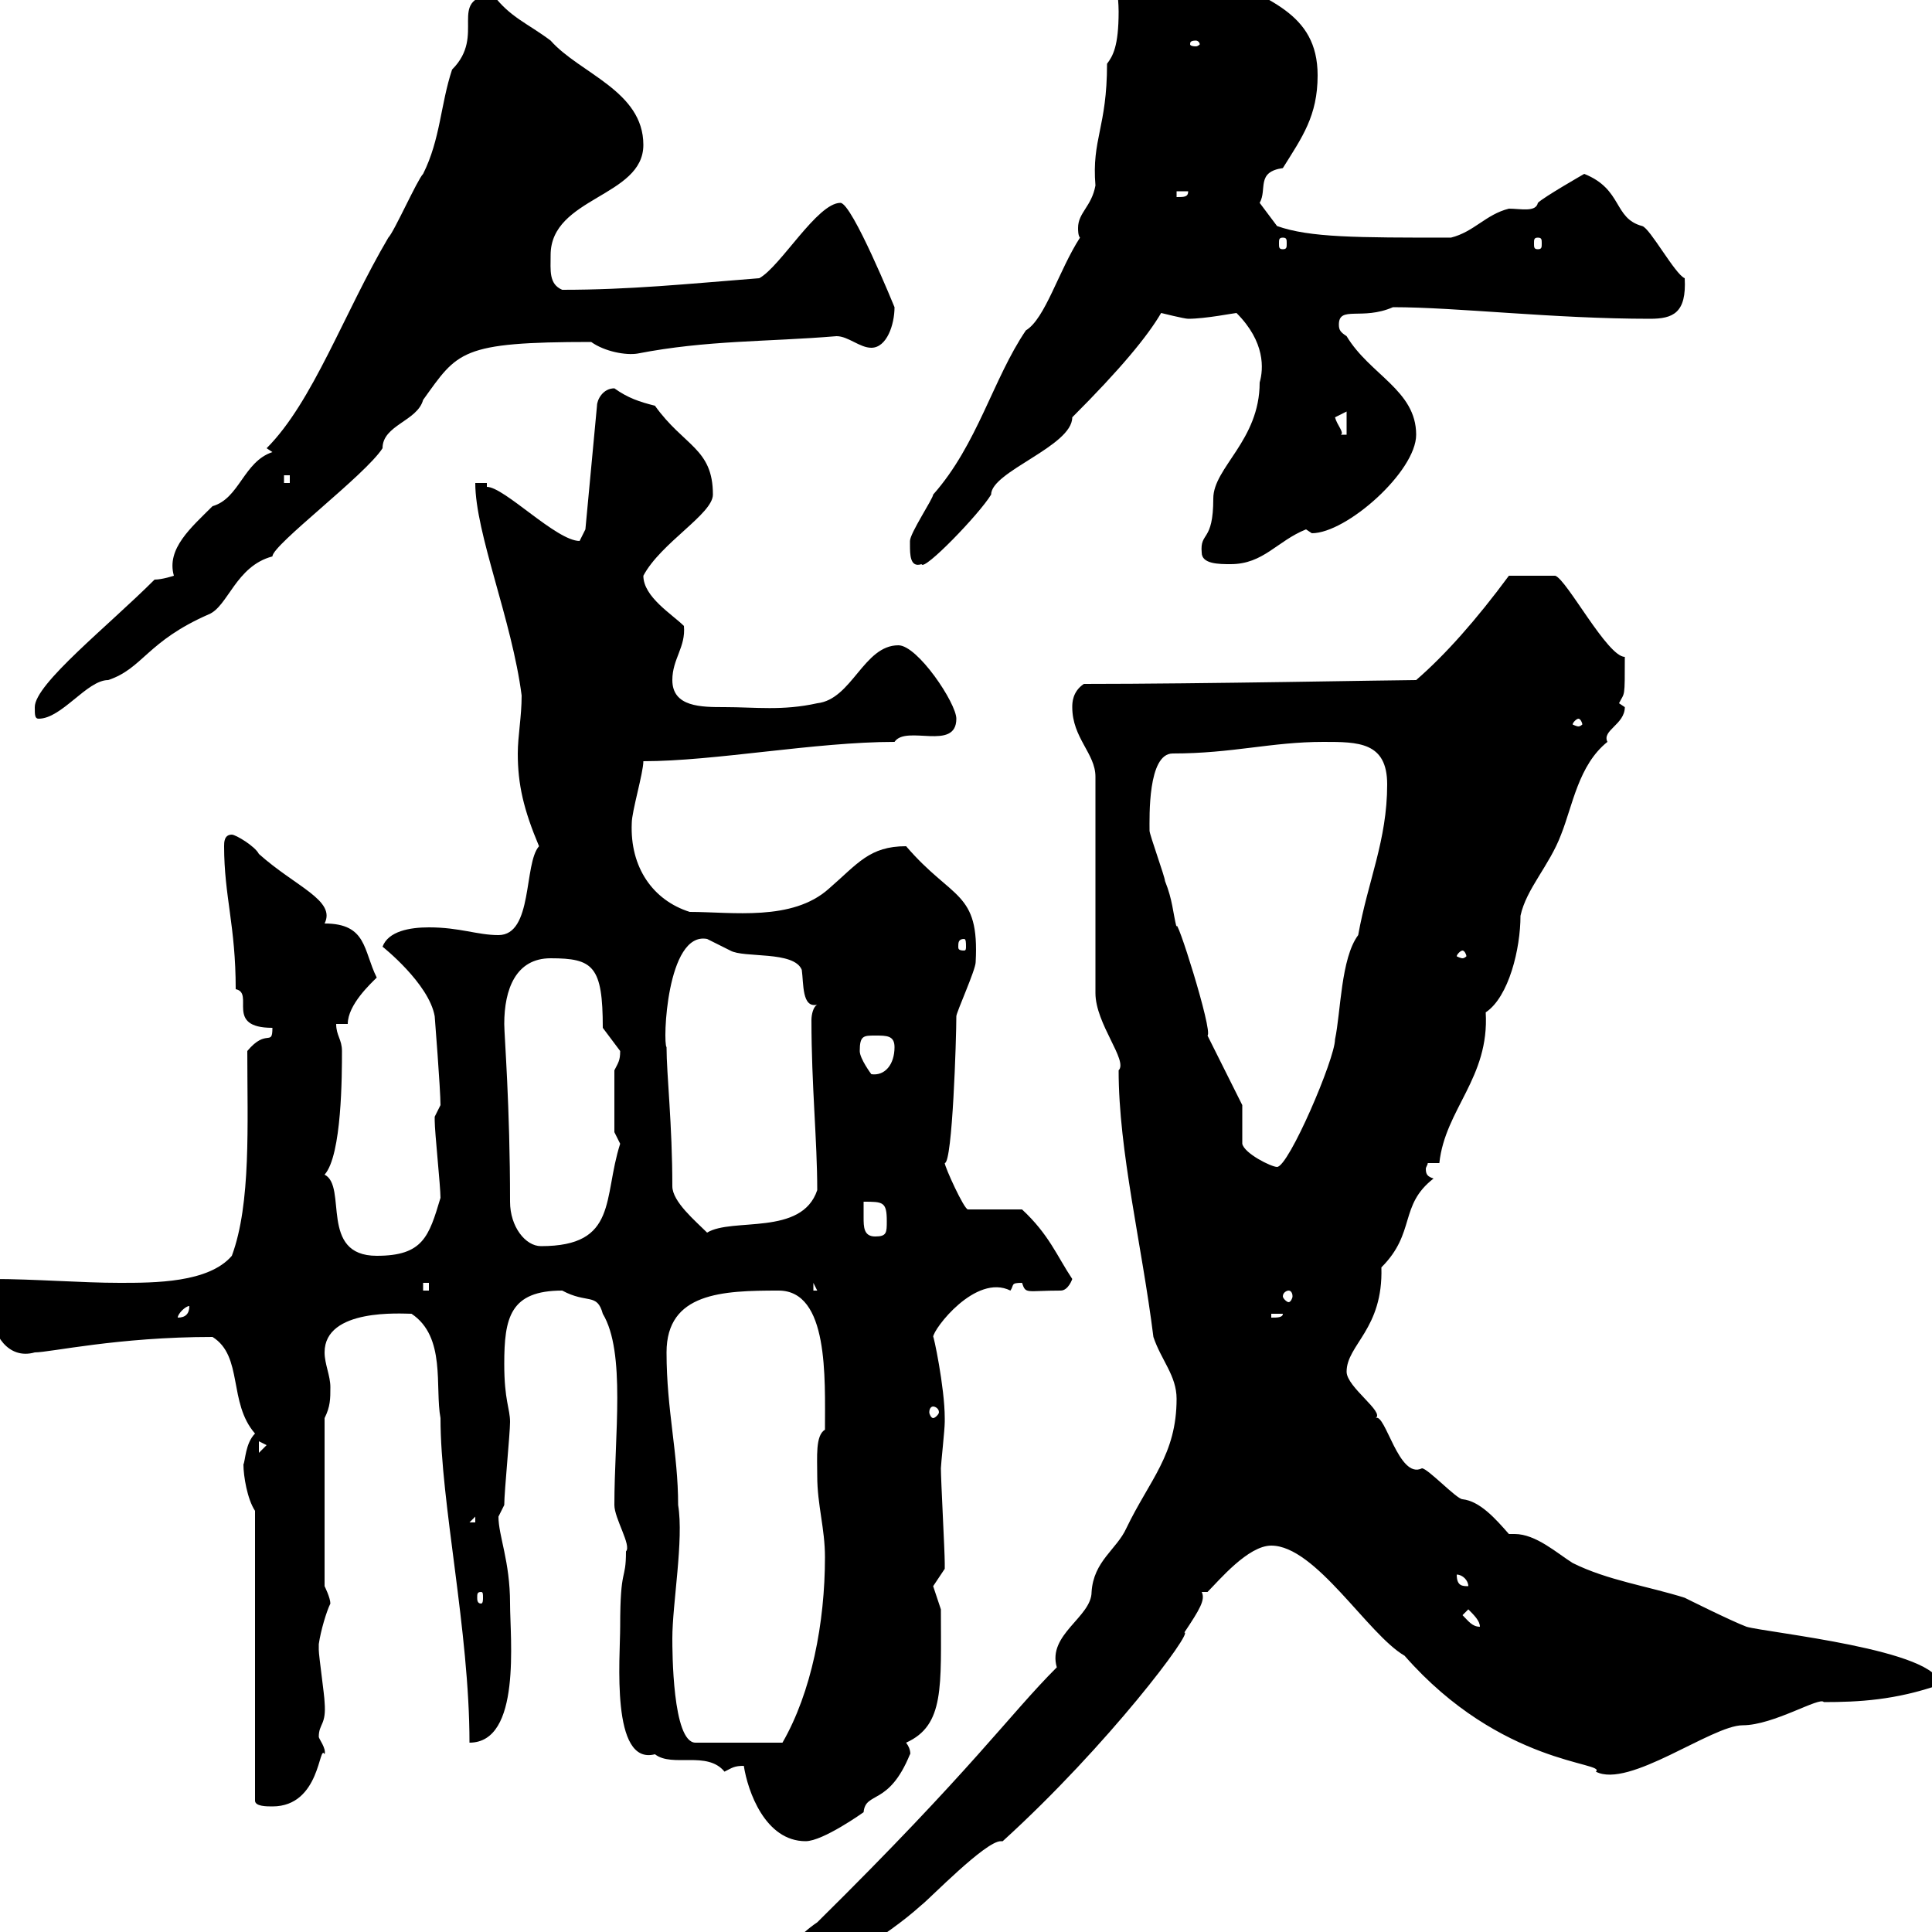 <svg xmlns="http://www.w3.org/2000/svg" xmlns:xlink="http://www.w3.org/1999/xlink" width="300" height="300"><path d="M114.30 312.90C114.30 313.80 114.30 314.70 115.50 314.70C119.10 312.90 119.70 312 123.30 309.30C129.90 304.80 137.10 301.20 143.10 295.80C144.30 294.90 153 285.90 155.40 285.90C155.40 285.90 155.70 285.90 155.70 285.90C172.20 270.90 185.40 253.20 183.90 253.50C186.30 249.90 187.20 248.40 186.60 247.20L187.50 247.20C189.30 245.40 193.80 240 197.40 240C204.30 240 212.40 253.80 218.10 257.10C233.10 274.20 249.60 273.60 247.80 275.10C252.90 277.80 265.80 267.90 270.60 267.90C275.40 267.90 282.60 263.40 283.20 264.30C288.60 264.30 294.30 264 301.20 261.60C301.20 256.20 274.20 253.50 271.20 252.60C268.80 251.70 261.60 248.10 261.60 248.10C255.90 246.30 249.60 245.40 244.20 242.70C241.80 241.20 238.50 238.20 235.20 238.20C234.90 238.20 234.60 238.20 234.30 238.20C232.20 235.80 229.80 233.10 227.10 232.80C226.20 232.80 221.70 228 220.80 228C217.20 229.80 215.10 219.30 213.60 220.20C215.10 219.30 209.10 215.40 209.10 213C209.10 208.80 214.80 206.40 214.50 196.80C219.90 191.40 217.20 187.20 222.60 183C221.70 182.70 221.40 182.40 221.40 181.50C221.40 181.20 221.70 180.90 221.70 180.60L223.50 180.60C224.40 172.20 231.30 167.40 230.70 157.20C234.30 154.80 236.10 147.30 236.10 142.20C237 138 240.60 134.40 242.40 129.60C244.20 125.10 245.10 118.80 249.60 115.20C248.70 113.40 252.30 112.50 252.30 109.80C252.30 109.80 251.40 109.20 251.40 109.20C252.30 107.40 252.30 108.60 252.30 102C249.60 102 243.30 90 241.50 89.40L234.30 89.40C229.20 96.30 224.40 101.70 219.90 105.60C216.60 105.60 186.60 106.20 168.30 106.20C166.50 107.40 166.50 109.20 166.50 109.80C166.50 114.60 170.10 117 170.10 120.60L170.10 154.20C170.10 159 175.20 164.70 173.70 166.20C173.70 178.80 177.30 193.20 179.10 207.60C180.30 211.20 182.70 213.60 182.70 217.20C182.70 225.90 178.50 229.80 174.90 237.30C173.40 240.60 169.80 242.40 169.50 247.20C169.50 251.10 162.60 253.80 164.10 258.90C156.60 266.40 151.20 274.50 126.90 298.50C121.50 302.10 116.40 310.50 114.30 312.90ZM115.50 274.20C116.10 278.10 118.80 285.90 125.10 285.90C127.80 285.90 134.10 281.40 134.10 281.40C134.40 278.10 138 280.50 141.30 272.40C141.30 272.70 141.60 271.80 140.70 270.60C146.70 267.90 146.10 261.90 146.10 249.90C146.10 249.90 144.90 246.30 144.90 246.30C144.90 246.30 146.70 243.60 146.70 243.60C146.70 242.70 146.70 242.70 146.70 242.70C146.70 240.90 146.10 229.80 146.10 228C146.10 227.40 146.70 222 146.70 220.80C146.70 220.20 146.70 220.20 146.70 220.20C146.70 215.40 144.90 207 144.90 207.60C144.90 206.40 151.50 197.70 156.90 200.40C157.50 199.50 156.90 199.20 158.70 199.20C159.30 201 159.30 200.40 164.70 200.40C165.90 200.40 166.50 198.60 166.50 198.60C164.10 195 162.90 191.70 158.70 187.80L150.30 187.80C149.70 187.80 146.70 181.20 146.70 180.60C147.90 180.60 148.50 161.10 148.50 157.80C148.50 157.20 151.50 150.60 151.50 149.40C152.10 138.30 147.90 139.80 140.70 131.40C135 131.40 133.20 134.10 128.70 138C123 143.10 113.70 141.60 107.10 141.60C101.40 139.80 97.80 134.70 98.10 127.80C98.10 126 99.90 120 99.90 118.20C111 118.20 126.60 115.20 138.90 115.20C140.70 112.50 148.50 116.70 148.50 111.60C148.50 109.20 142.50 100.20 139.50 100.20C134.10 100.20 132.30 108.60 126.90 109.20C121.50 110.40 117.30 109.80 112.50 109.80C108.90 109.80 104.40 109.80 104.40 105.60C104.40 102.30 106.50 100.50 106.20 97.20C104.40 95.40 99.90 92.70 99.90 89.40C102.60 84.30 110.70 79.80 110.70 76.80C110.70 69.60 106.20 69.30 101.70 63C99.30 62.40 97.50 61.80 95.40 60.30C93.60 60.30 92.70 62.10 92.70 63L90.90 82.20C90.90 82.20 90 84 90 84C86.40 84 78.30 75.60 75.60 75.60L75.60 75L73.80 75C73.80 82.80 79.50 96.30 81 108C81 111.30 80.40 114.30 80.40 117C80.40 121.80 81.30 125.70 83.70 131.40C81.30 134.10 82.80 145.20 77.40 145.20C74.10 145.20 71.40 144 66.60 144C63.60 144 60.30 144.60 59.40 147C59.40 147 66.60 152.70 67.50 157.80C67.50 157.80 68.40 169.20 68.40 171.60C68.40 171.60 67.50 173.40 67.50 173.40C67.50 174 67.50 174 67.50 174C67.50 175.80 68.40 184.20 68.40 186C66.60 192 65.70 195 58.50 195C49.50 195 54 184.20 50.40 182.40C53.10 179.40 53.10 166.80 53.10 163.20C53.10 161.40 52.20 160.80 52.20 159L54 159C54 156 57.60 152.70 58.50 151.80C56.40 147.60 57 143.40 50.40 143.40C52.20 139.80 45.90 137.70 40.20 132.60C39.60 131.40 36.60 129.60 36 129.60C34.80 129.60 34.80 130.80 34.80 131.40C34.80 139.20 36.60 143.70 36.60 153.60C39.60 154.20 34.80 159.60 42.30 159.60C42.30 162.60 41.40 159.60 38.40 163.20C38.40 174.60 39 186.90 36 195C32.40 199.20 24 199.20 18.60 199.20C12.60 199.20 5.40 198.60-1.20 198.60C-1.50 199.20-0.90 199.50 0 200.40C-0.90 201.60-1.50 203.40-1.20 204C-1.20 207 1.20 211.20 5.40 210C7.80 210 18.30 207.60 33 207.60C37.80 210.60 35.40 217.80 39.60 222.60C38.10 224.10 38.10 226.80 37.80 227.40C37.80 229.20 38.40 232.80 39.60 234.60L39.60 279.60C39.60 280.50 41.40 280.50 42.30 280.50C49.80 280.50 49.50 270.60 50.40 272.40C50.70 271.50 49.50 270 49.50 269.70C49.50 267.60 50.70 267.90 50.40 264.30C50.40 263.40 49.50 257.10 49.50 256.20C49.50 256.20 49.50 256.20 49.50 255.30C49.80 253.20 50.70 250.20 51.30 249C51.30 248.10 50.40 246.30 50.40 246.30L50.40 220.20C51.30 218.40 51.30 217.20 51.30 215.40C51.30 213.60 50.40 211.80 50.40 210C50.40 203.10 62.40 204 63.90 204C69.30 207.60 67.50 215.40 68.40 220.20C68.40 233.40 72.90 253.20 72.90 270.60C81 270.60 79.20 254.40 79.20 249C79.20 242.40 77.40 238.50 77.40 235.50C77.40 235.50 78.30 233.70 78.30 233.70C78.30 231.60 79.20 222.60 79.20 220.80C79.20 218.70 78.30 217.50 78.30 211.80C78.30 204.60 79.20 200.40 87.30 200.40C91.20 202.50 92.70 200.70 93.60 204C97.20 210 95.40 222.90 95.40 233.70C95.40 235.80 98.10 240 97.20 240.90C97.20 245.70 96.30 243 96.30 252.60C96.30 257.40 94.80 274.20 101.70 272.40C104.40 274.50 109.80 271.80 112.50 275.10C113.70 274.50 114 274.20 115.50 274.20ZM104.40 254.40C104.40 249 106.20 239.10 105.30 233.70C105.30 225.60 103.50 219 103.50 210C103.50 200.70 112.20 200.40 120.90 200.40C128.70 200.40 128.10 213.90 128.10 222C126.60 222.90 126.90 226.20 126.90 229.20C126.90 233.70 128.10 237.30 128.10 241.80C128.10 252 126 262.80 121.50 270.60L108 270.60C104.40 270.60 104.40 256.20 104.40 254.40ZM227.10 250.80L228 249.90C228.90 250.80 229.80 251.70 229.80 252.60C228.60 252.60 228 251.70 227.10 250.80ZM74.70 247.20C75 247.20 75 247.50 75 248.10C75 248.40 75 249 74.70 249C74.10 249 74.10 248.40 74.10 248.10C74.10 247.50 74.10 247.20 74.70 247.20ZM226.20 244.50C227.10 244.50 228 245.40 228 246.30C227.10 246.30 226.20 246.30 226.20 244.50ZM73.80 235.50L73.80 236.40L72.90 236.40ZM40.20 223.80L41.40 224.40L40.20 225.60ZM144.90 218.40C145.20 218.40 145.80 218.70 145.80 219.30C145.80 219.60 145.20 220.20 144.90 220.20C144.60 220.20 144.30 219.60 144.30 219.30C144.30 218.70 144.60 218.40 144.90 218.40ZM29.40 202.80C29.40 204 28.80 204.60 27.60 204.60C27.60 204 28.80 202.80 29.40 202.80ZM197.40 204L199.20 204C199.20 204.60 198.30 204.60 197.40 204.60ZM200.10 200.40C200.40 200.40 200.70 200.70 200.70 201.30C200.70 201.60 200.40 202.20 200.10 202.20C199.80 202.20 199.20 201.60 199.20 201.30C199.20 200.70 199.80 200.40 200.10 200.40ZM65.70 199.20L66.60 199.20L66.60 200.40L65.70 200.40ZM126.30 199.20L126.90 200.40L126.30 200.40ZM79.20 186.60C79.20 171.60 78.30 160.80 78.30 159C78.30 153.60 80.10 148.80 85.50 148.80C92.10 148.80 93.60 150 93.60 159.60C93.60 159.60 96.30 163.20 96.30 163.20C96.30 164.70 96 165 95.40 166.20L95.40 175.80C95.40 175.80 96.30 177.60 96.30 177.60C93.60 186 96 193.50 84 193.50C81.60 193.50 79.20 190.50 79.20 186.60ZM134.10 186.60C137.10 186.60 137.70 186.60 137.70 189.60C137.70 191.40 137.70 192 135.90 192C134.10 192 134.10 190.50 134.10 189C134.10 188.10 134.10 187.20 134.10 186.60ZM103.50 162.60C102.90 162 103.50 144.60 109.80 145.80C109.80 145.80 113.40 147.60 113.40 147.60C115.50 148.80 123.30 147.60 124.50 150.60C124.80 152.70 124.50 156.60 126.90 156C126.30 156.30 126 157.50 126 158.40C126 168.60 126.90 177 126.90 184.80C124.50 192 113.70 189 109.80 191.40C108 189.60 104.40 186.60 104.40 184.20C104.40 174.60 103.50 166.80 103.50 162.60ZM192.90 171.60L187.50 160.80C188.40 160.20 182.40 141.30 182.70 144C182.10 141.60 182.10 139.80 180.90 136.80C180.90 136.20 178.50 129.60 178.50 129C178.50 126.90 178.20 117 182.10 117C191.40 117 197.40 115.20 205.50 115.20C210.90 115.20 215.40 115.20 215.40 121.80C215.40 130.50 212.40 136.80 210.90 145.20C208.20 148.80 208.20 157.20 207.30 161.40C207.30 164.40 200.10 181.20 198.30 181.20C197.40 181.20 193.20 179.10 192.90 177.60ZM133.50 163.20C133.50 160.80 134.10 160.80 135.90 160.80C137.70 160.80 138.90 160.80 138.90 162.60C138.90 165.30 137.40 167.10 135.30 166.80C135.30 166.80 133.50 164.40 133.50 163.20ZM227.10 147.60C227.40 147.60 227.70 148.20 227.70 148.50C227.70 148.50 227.40 148.80 227.10 148.80C226.80 148.80 226.20 148.50 226.20 148.50C226.20 148.20 226.80 147.60 227.10 147.60ZM149.70 145.80C150 145.80 150 146.40 150 147C150 147.30 150 147.60 149.70 147.60C148.80 147.60 148.80 147.30 148.80 147C148.80 146.40 148.80 145.80 149.70 145.80ZM245.10 111.60C245.40 111.60 245.70 112.20 245.70 112.50C245.70 112.50 245.40 112.80 245.10 112.80C244.80 112.80 244.20 112.50 244.20 112.50C244.20 112.20 244.80 111.60 245.10 111.60ZM5.40 109.80C5.40 111 5.40 111.60 6 111.60C9.60 111.60 13.50 105.60 16.80 105.60C22.20 103.80 22.80 99.60 32.40 95.40C35.40 94.20 36.60 87.90 42.30 86.40C42.30 84.60 56.70 73.80 59.40 69.60C59.40 66 64.80 65.40 65.70 62.10C71.10 54.60 71.40 53.10 91.80 53.10C93.90 54.60 97.20 55.20 99 54.90C109.80 52.80 119.10 53.10 129.90 52.20C131.70 52.20 133.50 54 135.30 54C137.70 54 138.90 50.40 138.90 47.70C138.90 47.70 132.30 31.50 130.50 31.50C126.90 31.50 121.20 41.40 117.90 43.20C106.50 44.10 97.80 45 87.30 45C85.20 44.10 85.50 42 85.50 39.60C85.50 30.60 99.90 30.60 99.90 22.50C99.90 14.10 90 11.40 85.50 6.30C81.90 3.60 79.20 2.70 76.50-0.90C69.30 0 75.60 5.40 70.20 10.80C68.40 16.20 68.40 21.60 65.70 27C64.80 27.90 61.20 36 60.30 36.90C53.40 48.60 48.60 62.40 41.40 69.60L42.30 70.20C37.80 71.70 37.20 77.40 33 78.60C29.70 81.90 25.80 85.20 27 89.40C27 89.40 25.20 90 24 90C16.80 97.20 5.40 106.20 5.40 109.80ZM141.30 84.60C141.30 86.10 141.30 88.20 143.10 87.60C143.40 88.80 152.10 79.80 153.90 76.80C153.90 73.20 166.50 69.30 166.50 64.80C174 57.30 178.20 52.20 180.30 48.60C180.30 48.60 183.90 49.50 184.50 49.50C187.20 49.50 191.70 48.60 192 48.60C196.50 53.10 196.20 57.30 195.60 59.40C195.60 68.40 188.40 72.60 188.40 77.40C188.40 84.30 186.30 82.50 186.60 85.80C186.60 87.60 189.30 87.60 191.10 87.60C196.20 87.60 198.30 84 202.80 82.20C202.80 82.20 203.70 82.80 203.70 82.80C209.10 82.80 219.90 73.20 219.90 67.50C219.90 60.60 212.70 58.20 209.10 52.20C208.20 51.60 207.90 51.30 207.90 50.40C207.90 47.40 211.50 49.80 216.30 47.70C226.20 47.70 241.20 49.50 256.20 49.50C259.80 49.50 261.90 48.60 261.60 43.20C260.10 42.60 256.20 35.40 255 35.10C250.50 33.90 252 29.40 246 27C246 27 239.70 30.60 238.80 31.50C238.50 33 236.10 32.40 234.30 32.40C230.70 33.30 228.90 36 225.30 36.90C210.60 36.90 203.40 36.90 198.30 35.10L195.60 31.50C196.80 29.40 195 26.70 199.20 26.10C202.20 21.30 204.60 18 204.60 11.70C204.60 1.80 196.50 0 188.40-4.50C181.80-7.20 178.50-13.50 175.50-13.50C173.70-13.50 173.10-9 173.10-7.20C173.10-4.20 173.70-0.60 173.70 1.80C173.70 7.20 172.80 8.70 171.90 9.90C171.90 19.80 169.50 21.60 170.10 28.80C169.50 32.10 167.40 33 167.40 35.40C167.40 35.70 167.40 36.60 167.70 36.90C164.40 42 162.30 49.50 159.30 51.30C154.20 58.80 151.80 69 144.90 76.80C144.90 77.40 141.30 82.80 141.30 84C141.30 84 141.30 84.60 141.30 84.60ZM44.10 73.80L45 73.80L45 75L44.10 75ZM207.30 64.80L209.10 63.90L209.10 67.50L208.20 67.50C208.80 67.20 207.60 66 207.30 64.80ZM199.20 36.90C199.80 36.90 199.80 37.20 199.80 37.80C199.80 38.40 199.80 38.70 199.20 38.70C198.60 38.70 198.60 38.40 198.60 37.80C198.60 37.20 198.60 36.90 199.20 36.90ZM238.80 36.90C239.40 36.90 239.40 37.20 239.40 37.80C239.40 38.40 239.40 38.70 238.80 38.70C238.20 38.70 238.20 38.40 238.20 37.80C238.20 37.20 238.20 36.90 238.80 36.90ZM182.70 29.70L184.50 29.70C184.50 30.60 183.90 30.60 182.70 30.60ZM185.70 6.30C186 6.30 186.30 6.60 186.30 6.90C186.30 6.90 186 7.20 185.70 7.20C184.80 7.20 184.80 6.90 184.80 6.90C184.80 6.60 184.80 6.30 185.70 6.30Z"/></svg>